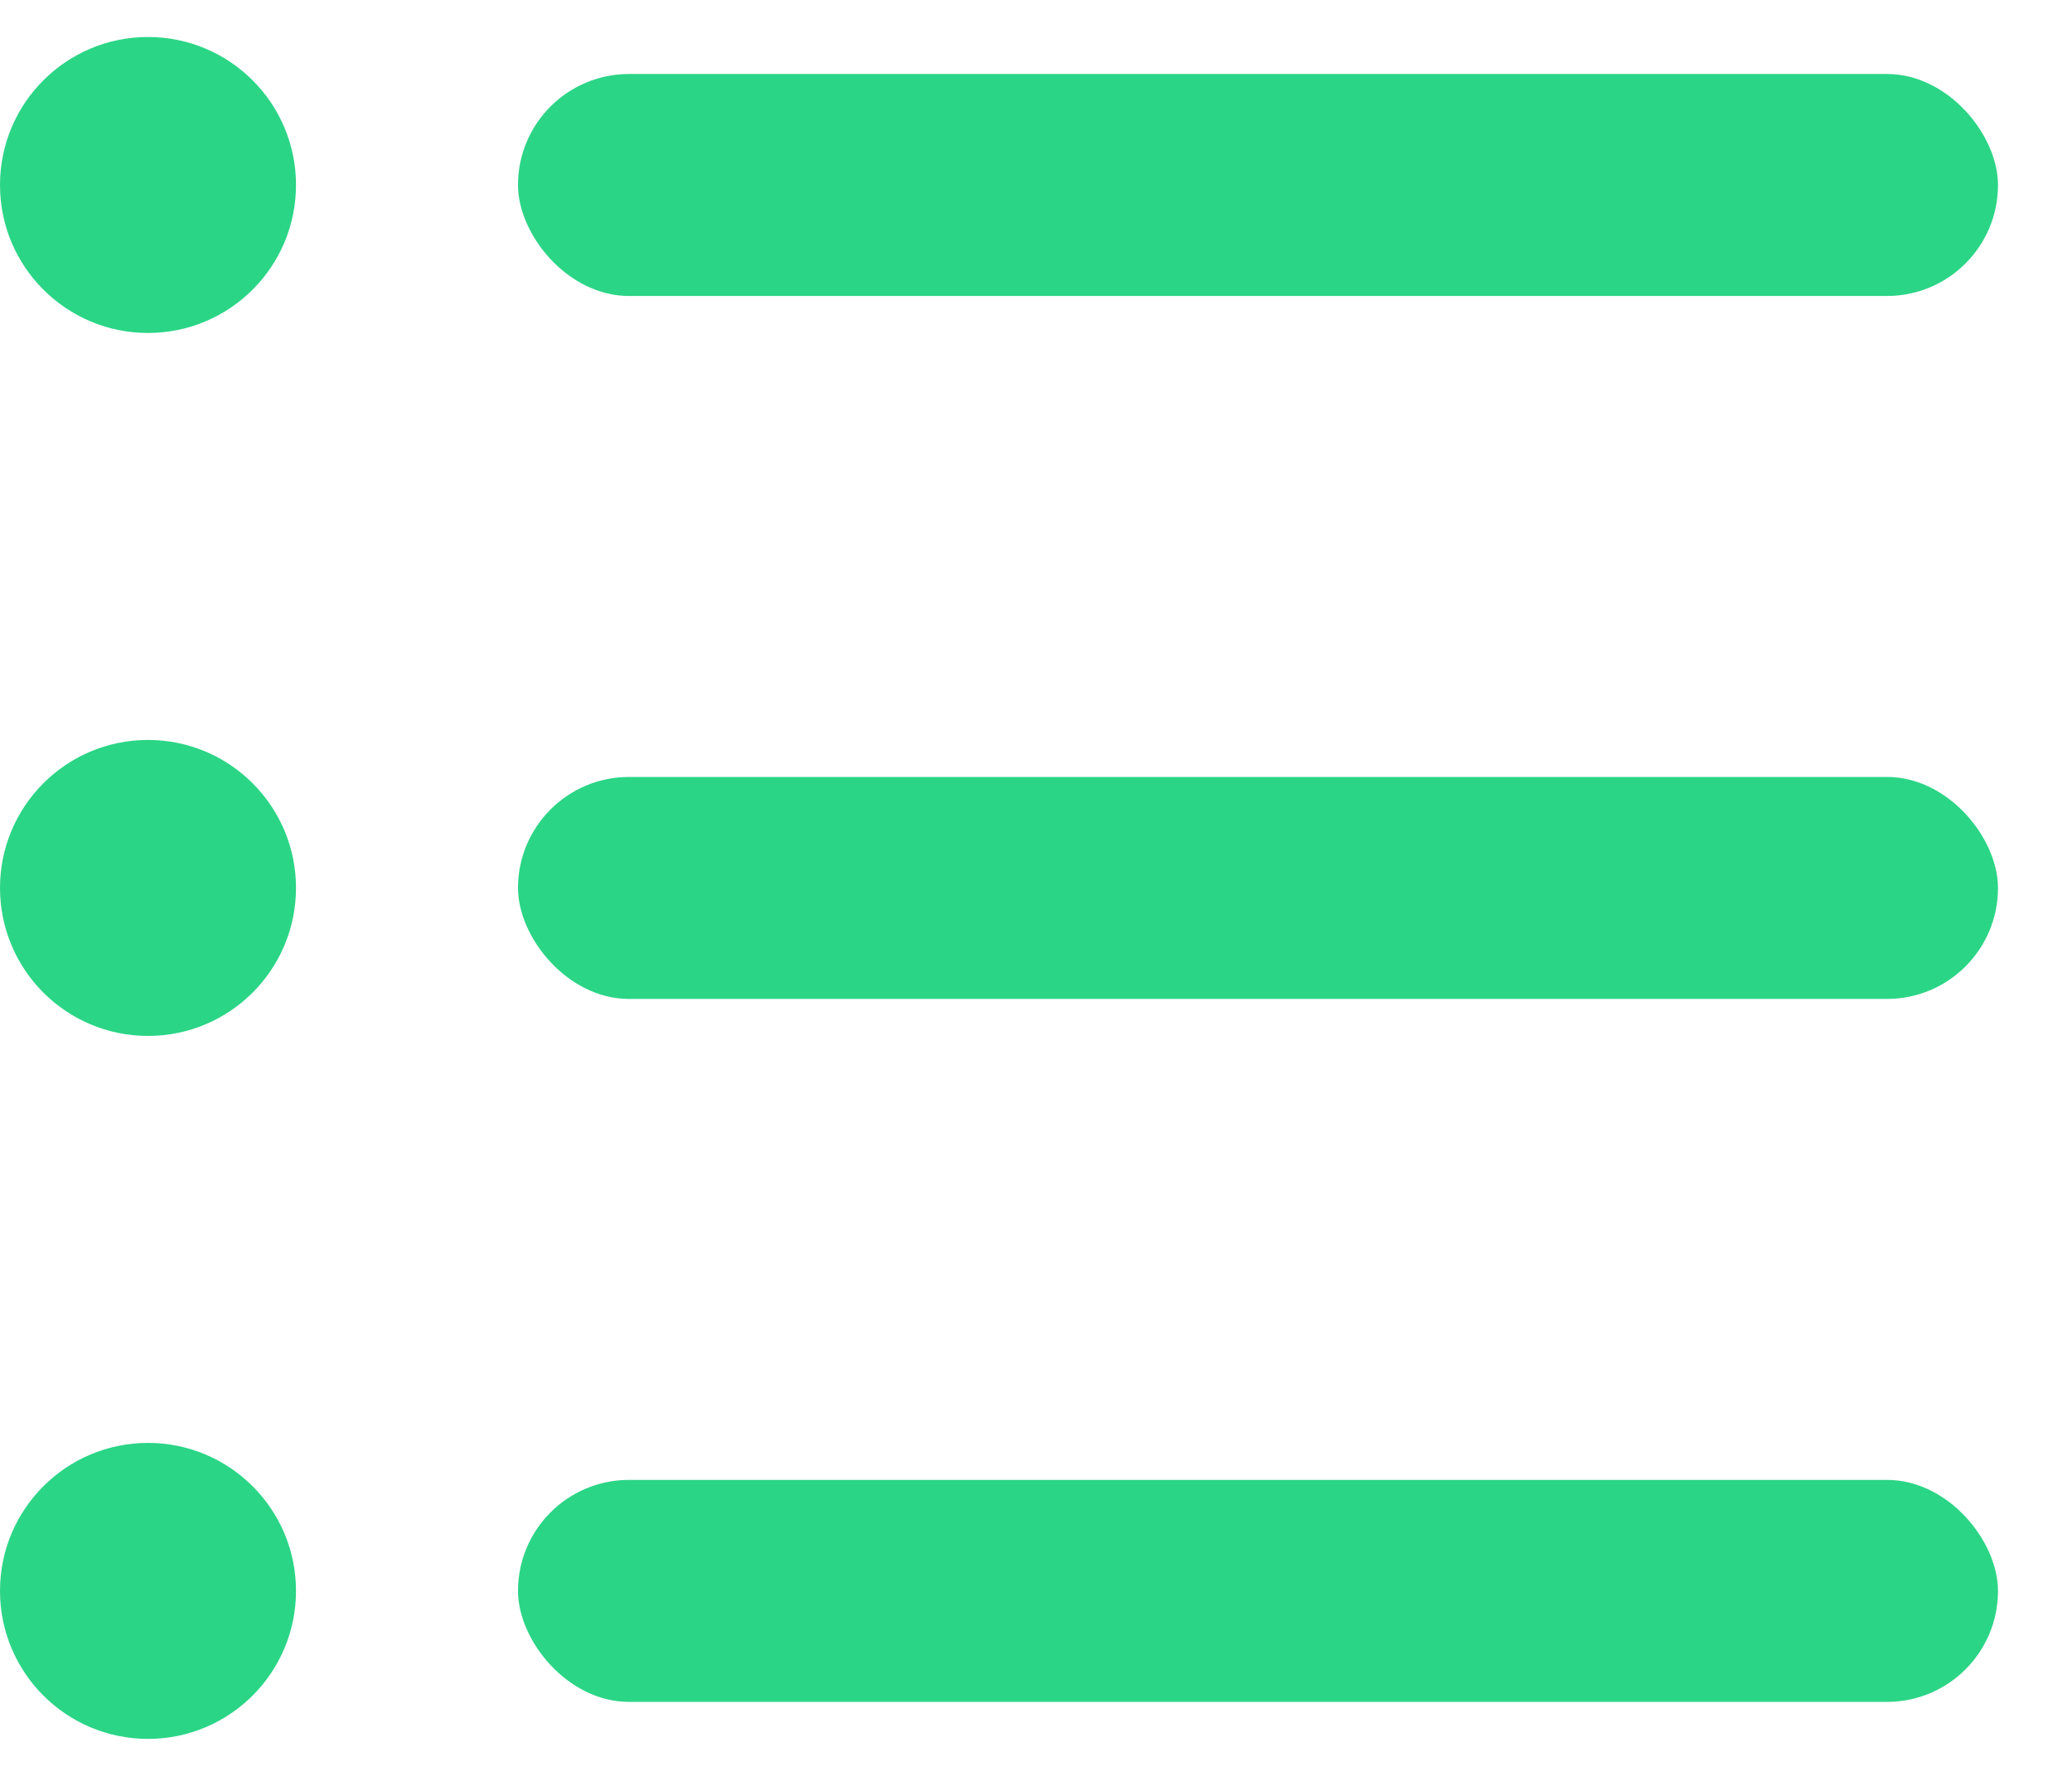 <svg width="14" height="12" viewBox="0 0 14 12" fill="none" xmlns="http://www.w3.org/2000/svg">
<rect x="3.5" y="0.5" width="10" height="1.5" rx="0.75" fill="#2BD586"/>
<rect x="3.5" y="5.25" width="10" height="1.5" rx="0.75" fill="#2BD586"/>
<circle cx="1" cy="1.25" r="1" fill="#2BD586"/>
<circle cx="1" cy="6" r="1" fill="#2BD586"/>
<circle cx="1" cy="10.75" r="1" fill="#2BD586"/>
<rect x="3.5" y="10" width="10" height="1.5" rx="0.75" fill="#2BD586"/>
</svg>
